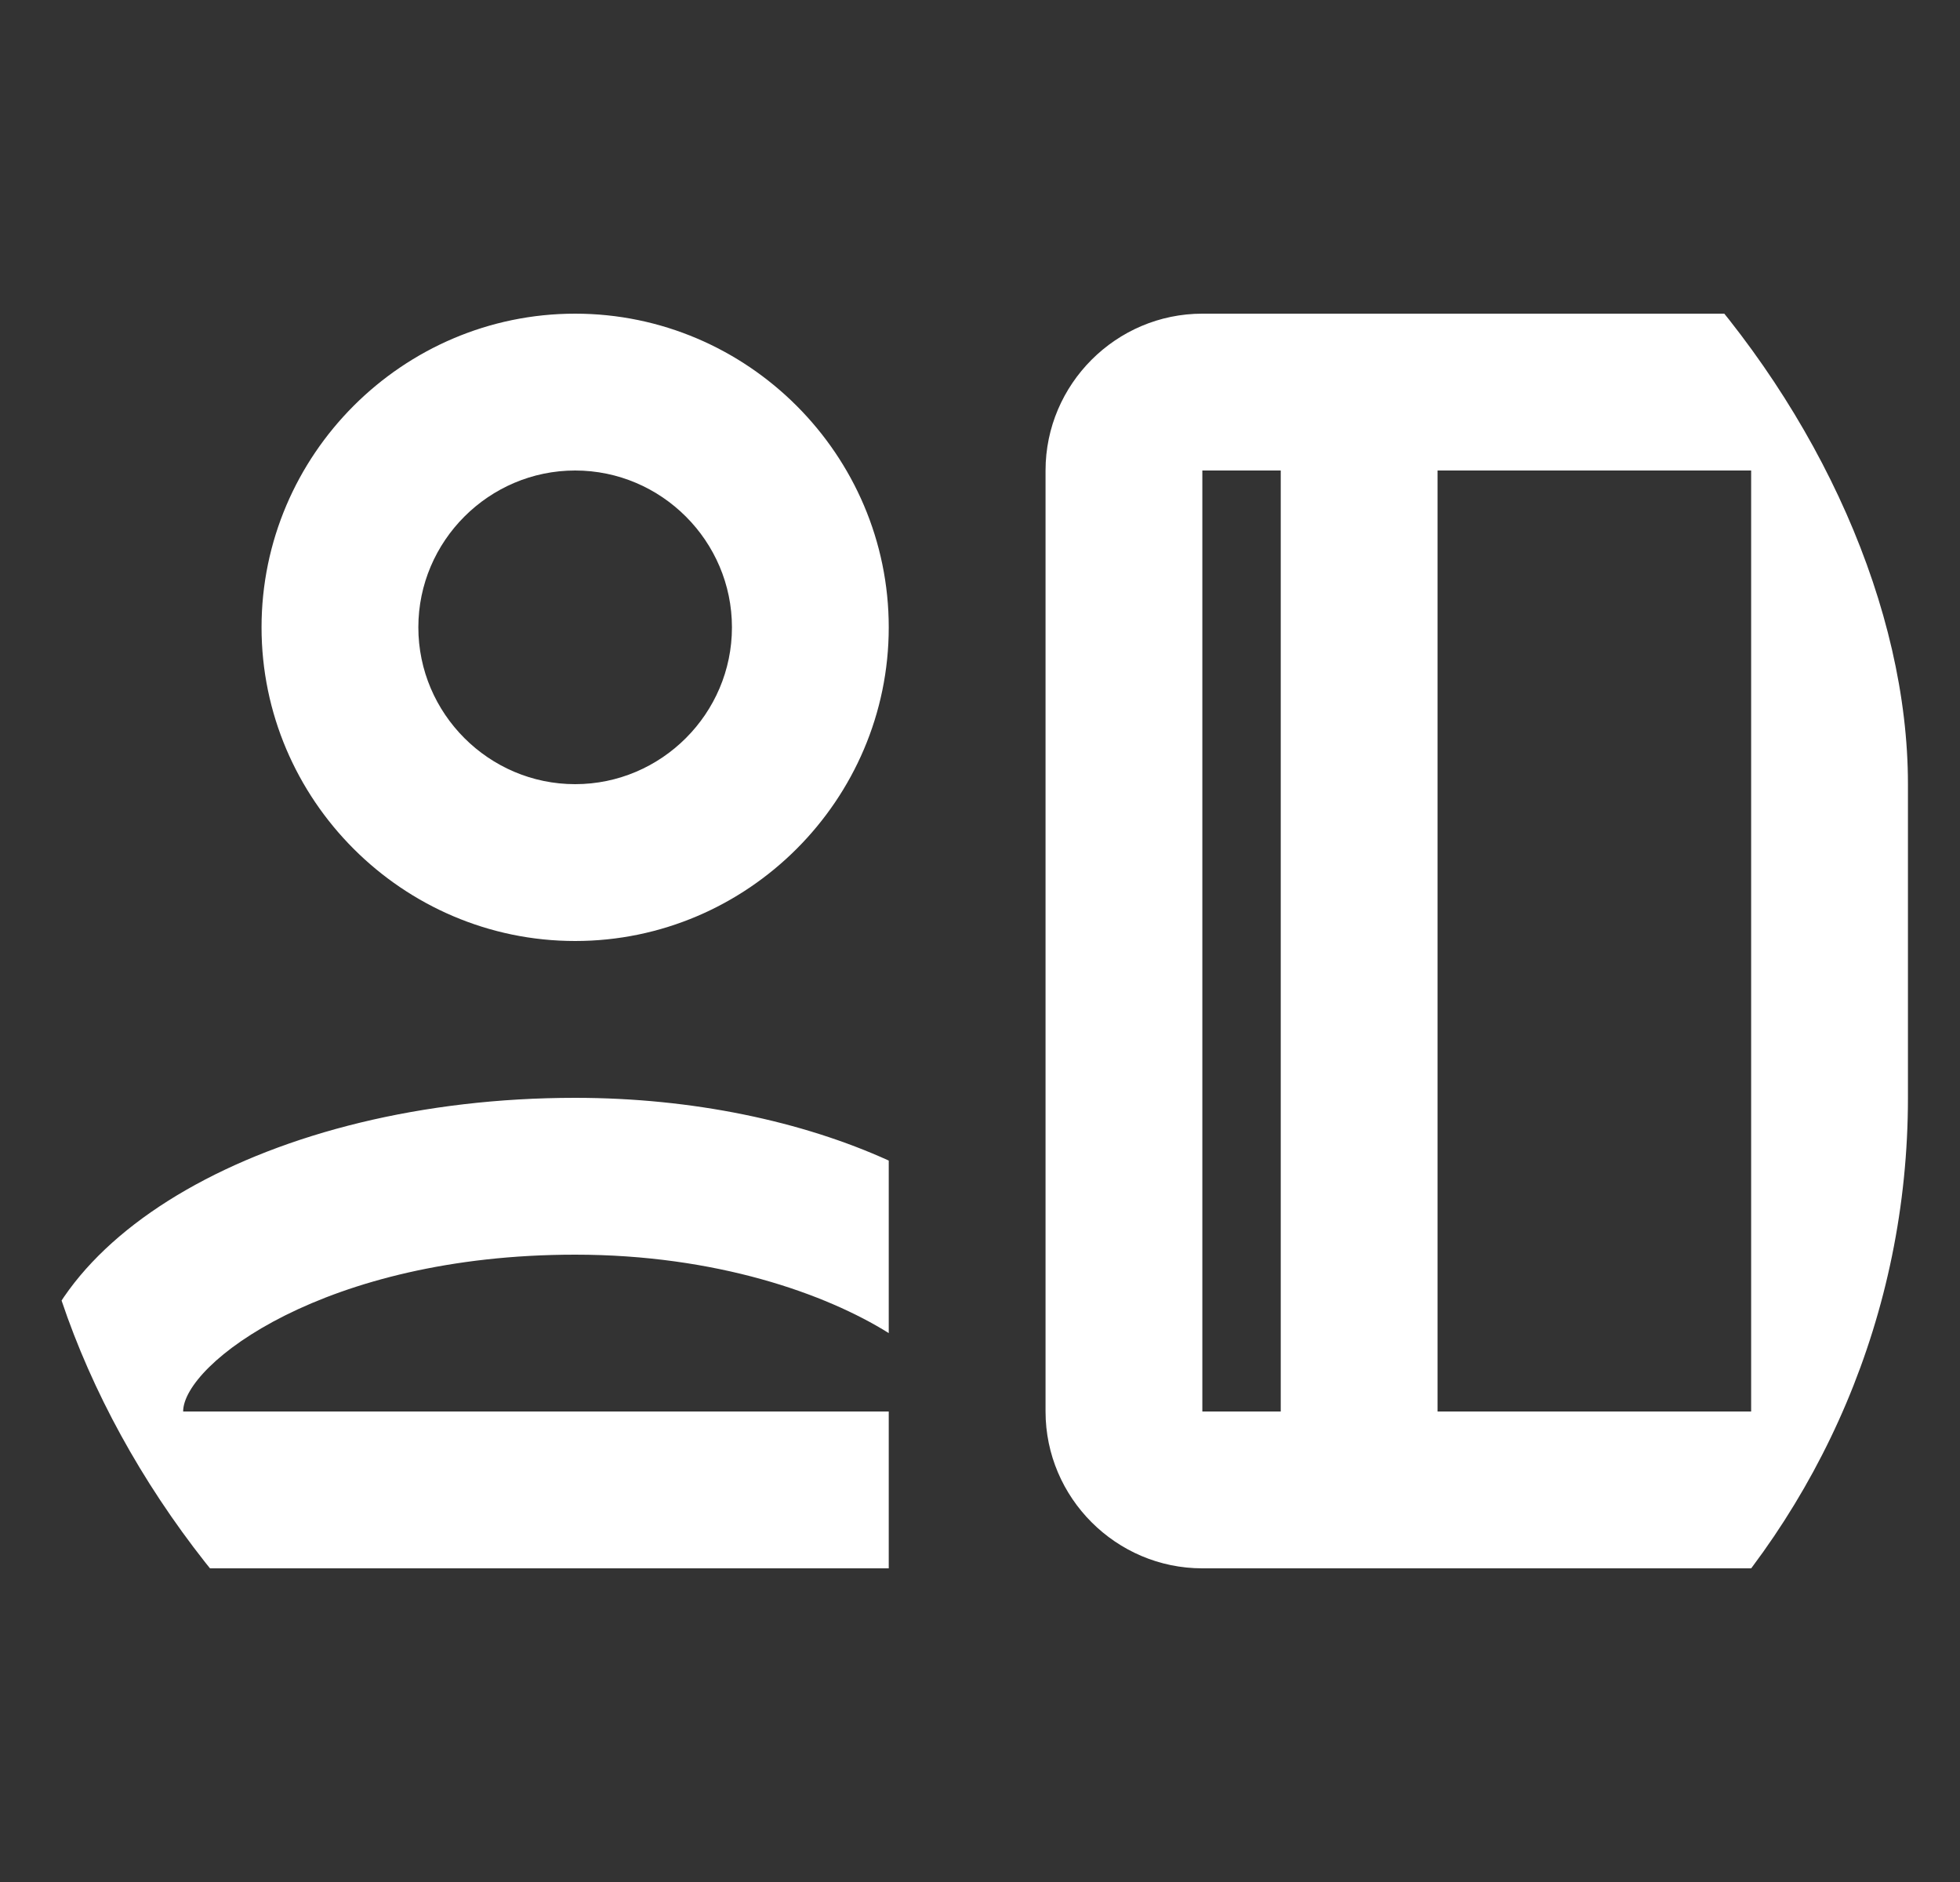 <?xml version="1.0" encoding="UTF-8"?> <svg xmlns="http://www.w3.org/2000/svg" width="25" height="24" viewBox="0 0 25 24" fill="none"><rect x="0" y="0" width="25" height="24" fill="#333333" stroke="none"/> <g clip-path="url(#clip0_745_797)"> <path d="M7.336 4C5.136 4 3.336 5.8 3.336 8C3.336 10.2 5.136 12 7.336 12C9.536 12 11.336 10.2 11.336 8C11.336 5.8 9.536 4 7.336 4ZM7.336 10C6.236 10 5.336 9.1 5.336 8C5.336 6.9 6.236 6 7.336 6C8.436 6 9.336 6.9 9.336 8C9.336 9.1 8.436 10 7.336 10ZM7.336 14C3.436 14 0.336 15.8 0.336 18V20H11.336V18H2.336C2.336 17.4 4.136 16 7.336 16C9.136 16 10.536 16.5 11.336 17V14.8C10.236 14.3 8.836 14 7.336 14ZM22.336 4H15.336C14.236 4 13.336 4.9 13.336 6V18C13.336 19.1 14.236 20 15.336 20H22.336C23.436 20 24.336 19.1 24.336 18V6C24.336 4.9 23.436 4 22.336 4ZM16.336 18H15.336V6H16.336V18ZM22.336 18H18.336V6H22.336V18Z" fill="white"></path> </g> <defs> <clipPath id="clip0_745_797"> <rect x="0.336" width="24" height="24" rx="10" fill="white"></rect> </clipPath> </defs> </svg> 
